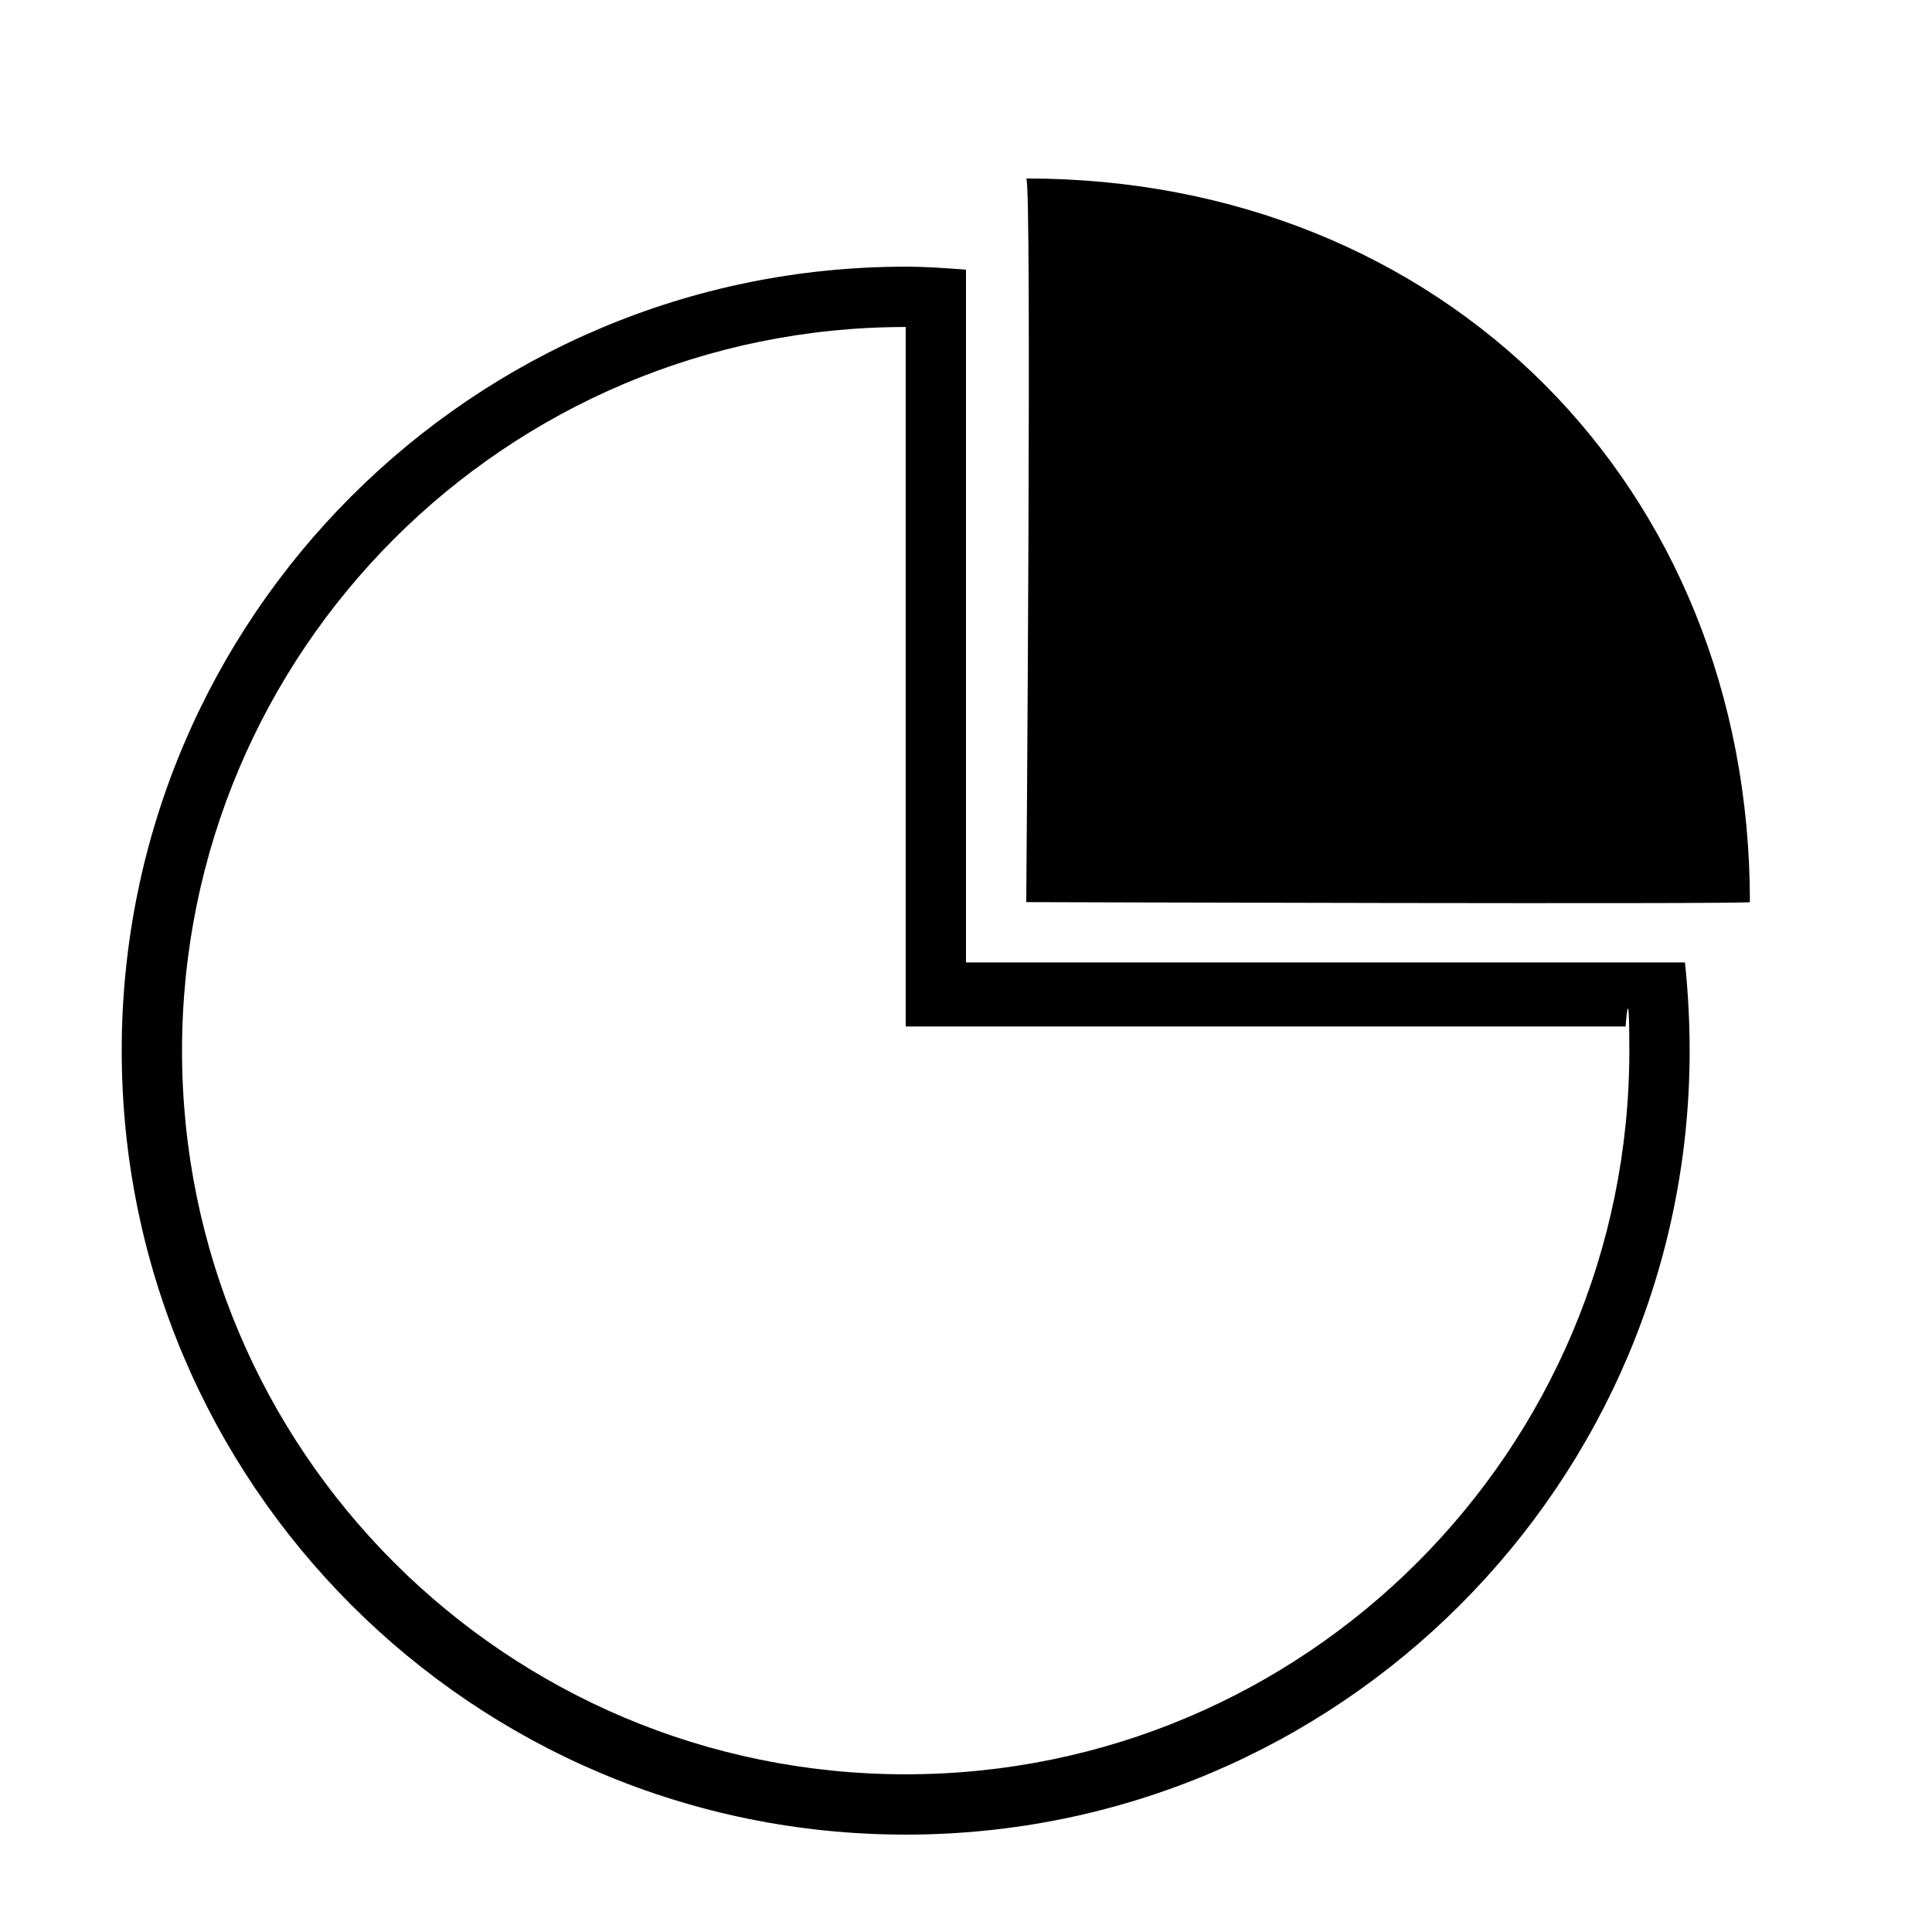 <?xml version="1.0" encoding="utf-8"?>

<svg fill="#000000" width="800px" height="800px" viewBox="0 0 32 32" version="1.1" xmlns="http://www.w3.org/2000/svg">
<title>chart1</title>
<path d="M16.998 14.942c0 0 0.096-11.986 0-11.986 6.896 0 11.986 5.090 11.986 11.986 0 0.038-11.986 0-11.986 0zM27.986 17.402c0 7.171-5.814 12.985-12.985 12.985-7.172 0-12.985-5.814-12.985-12.985 0-7.172 5.813-12.985 12.985-12.985 0.337 0 0.668 0.024 0.999 0.050v11.474h11.908c0.050 0.46 0.078 0.988 0.078 1.461zM26.925 17.002h-11.924v-11.586c-6.62 0-11.986 5.367-11.986 11.987s5.366 11.985 11.986 11.985 11.986-5.365 11.986-11.985c0-1.29-0.062-0.401-0.062-0.401z"></path>
</svg>